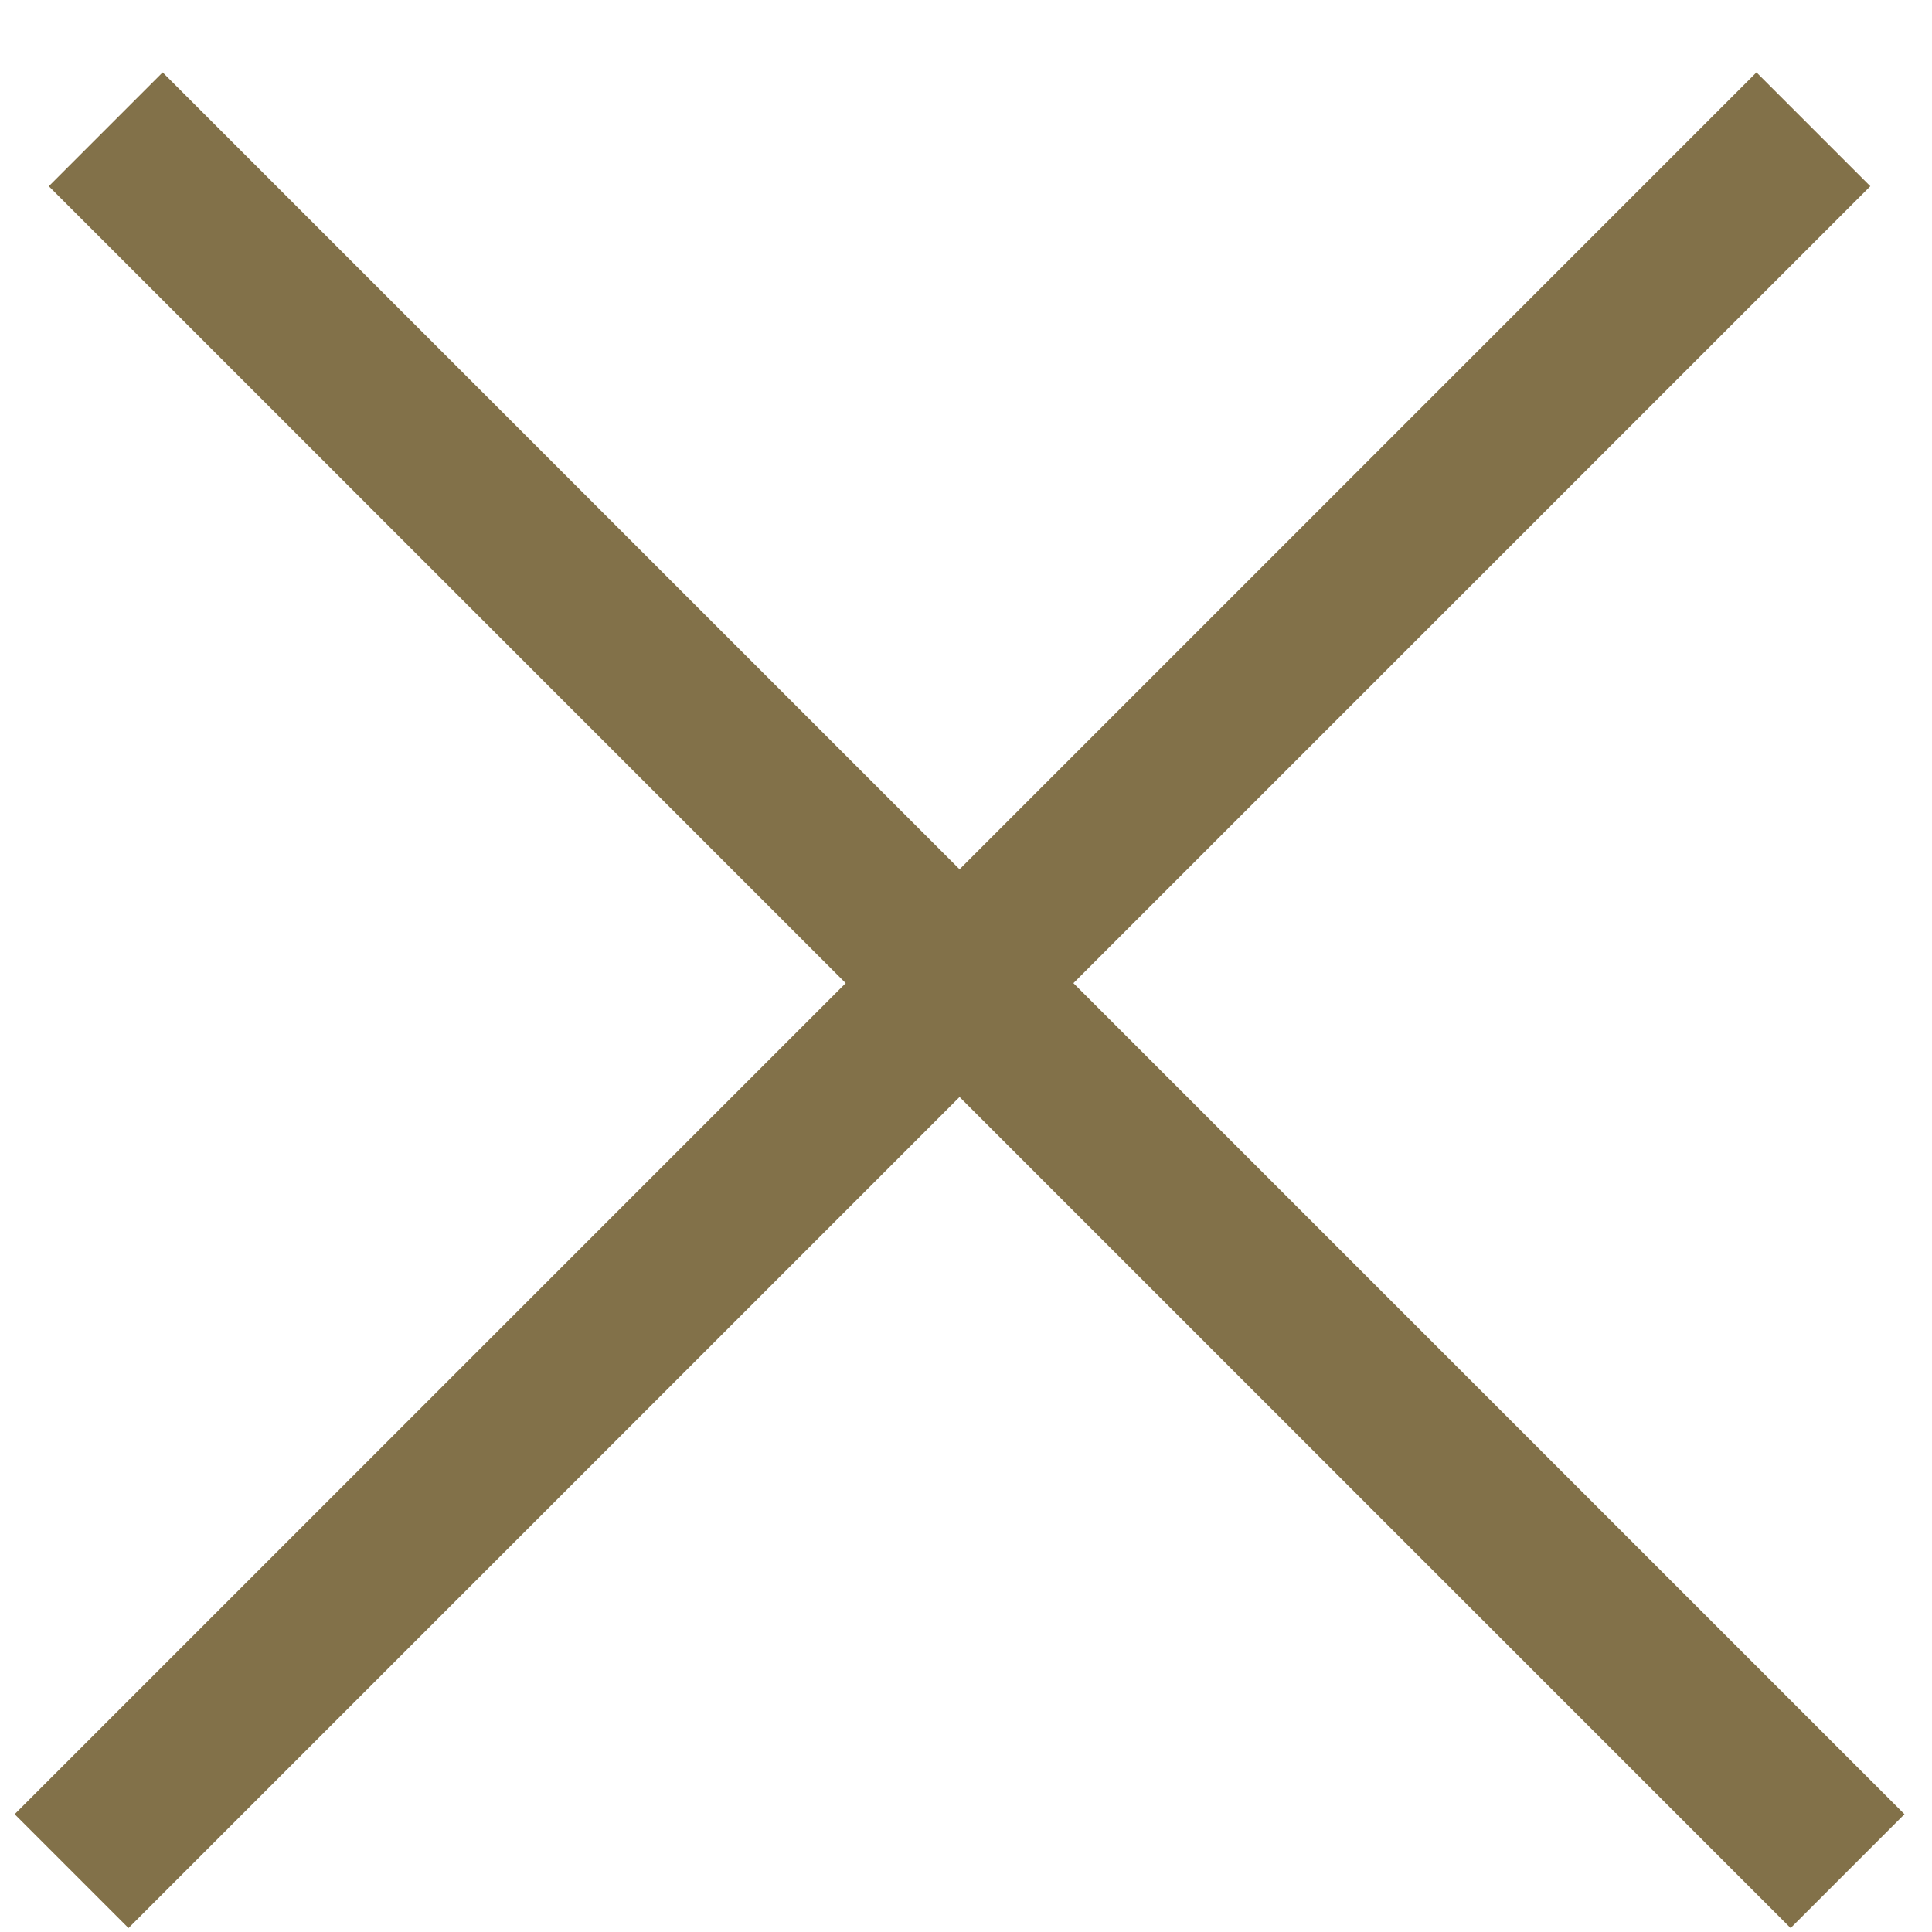 <?xml version="1.0" encoding="UTF-8"?>
<svg width="24px" height="24px" viewBox="0 0 24 24" version="1.1" xmlns="http://www.w3.org/2000/svg" xmlns:xlink="http://www.w3.org/1999/xlink">
    <!-- Generator: Sketch 50.2 (55047) - http://www.bohemiancoding.com/sketch -->
    <title>Group 9</title>
    <desc>Created with Sketch.</desc>
    <defs></defs>
    <g id="Page-1" stroke="none" stroke-width="1" fill="none" fill-rule="evenodd">
        <g id="1140px-Our-venues-POP-UP" transform="translate(-876, -1693)" stroke="#827149" stroke-width="2">
            <g id="Pop-up" transform="translate(202, 1662)">
                <g id="Group-8" transform="translate(685.92, 43.92) rotate(-315) translate(-685.92, -43.92) translate(670.42, 28.42)">
                    <g id="Group-9">
                        <path d="M15,0 L15,30.6" id="Path-3"></path>
                        <path d="M0,15 L30.6,15" id="Path-3-Copy"></path>
                    </g>
                </g>
            </g>
        </g>
    </g>
</svg>